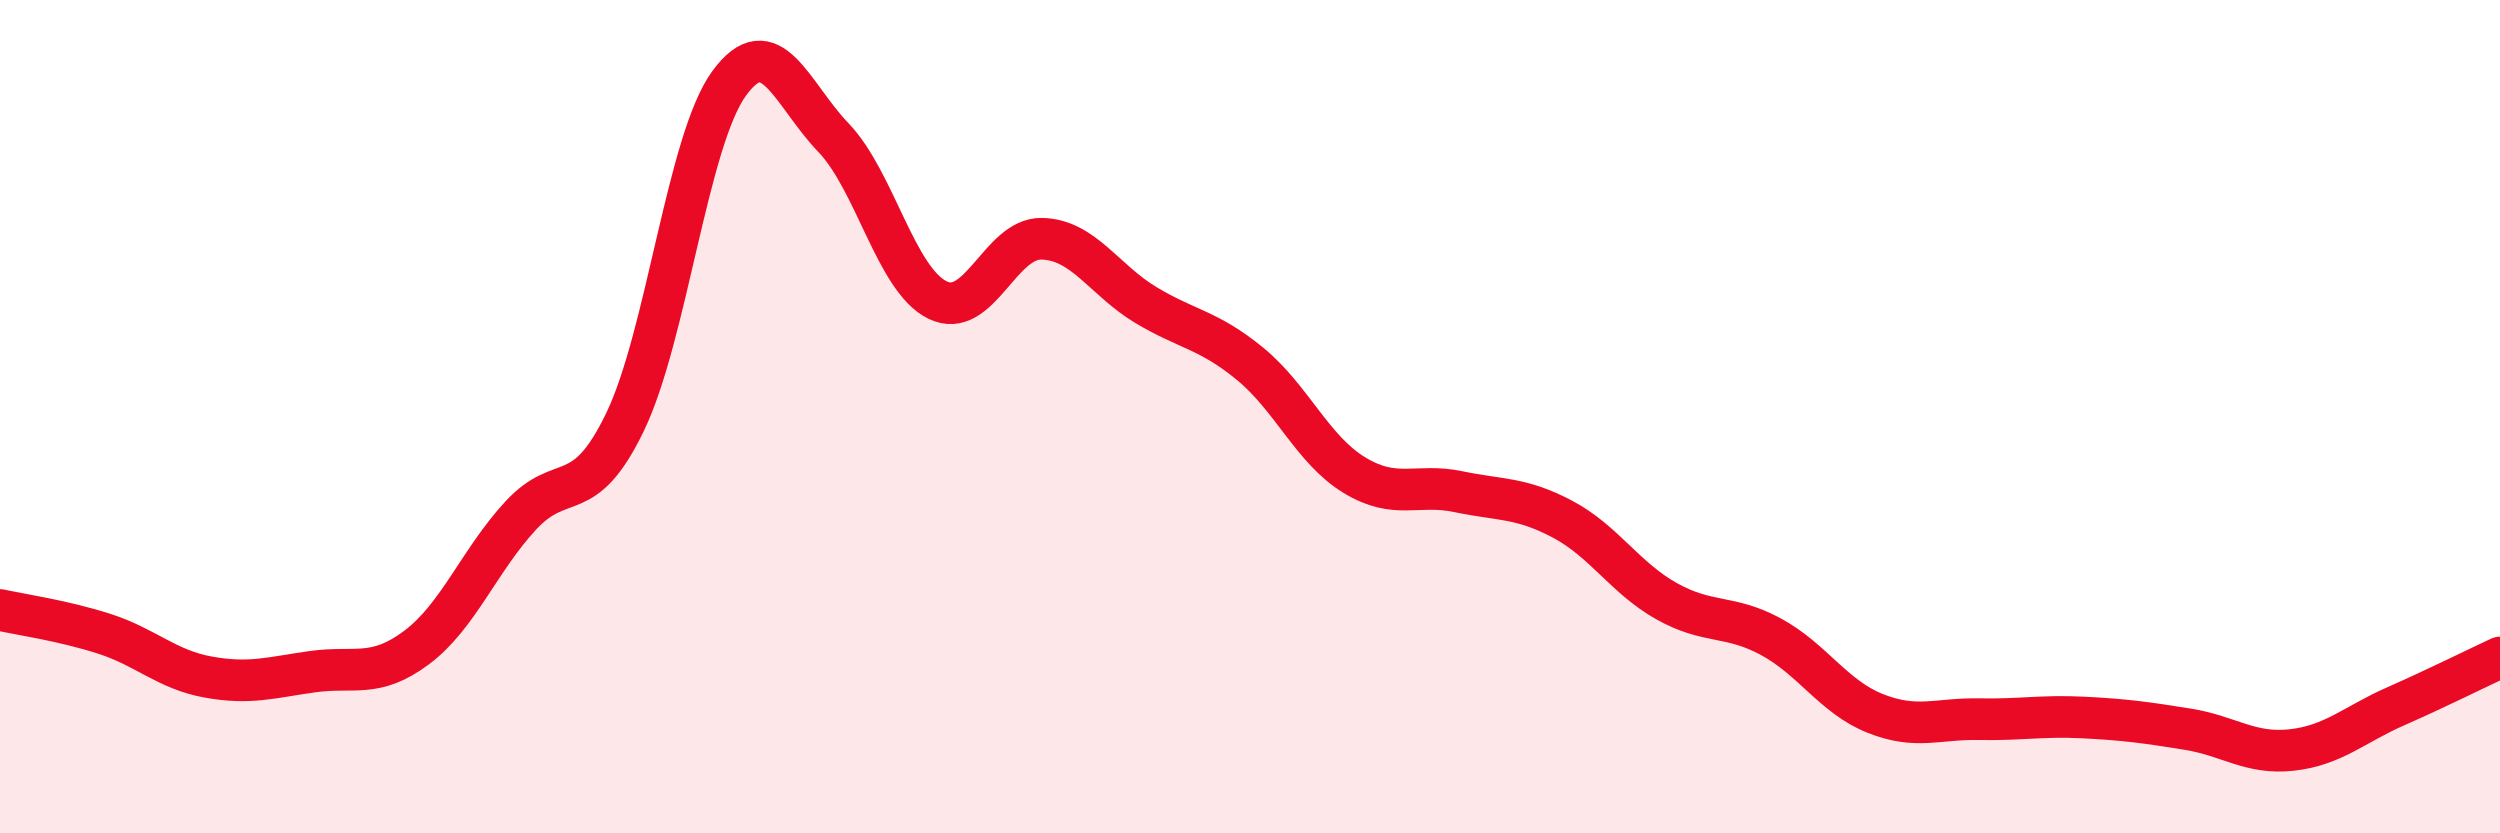
    <svg width="60" height="20" viewBox="0 0 60 20" xmlns="http://www.w3.org/2000/svg">
      <path
        d="M 0,14.64 C 0.5,14.75 1.5,14.89 2.5,15.21 C 3.5,15.53 4,16.07 5,16.25 C 6,16.43 6.5,16.26 7.5,16.12 C 8.5,15.98 9,16.29 10,15.54 C 11,14.79 11.5,13.45 12.5,12.37 C 13.5,11.29 14,12.2 15,10.13 C 16,8.06 16.5,3.37 17.5,2 C 18.5,0.63 19,2.26 20,3.3 C 21,4.34 21.5,6.71 22.5,7.2 C 23.5,7.69 24,5.71 25,5.73 C 26,5.75 26.5,6.72 27.5,7.32 C 28.5,7.92 29,7.91 30,8.73 C 31,9.55 31.5,10.79 32.5,11.4 C 33.5,12.01 34,11.59 35,11.8 C 36,12.01 36.5,11.93 37.5,12.46 C 38.5,12.99 39,13.87 40,14.43 C 41,14.99 41.5,14.74 42.5,15.28 C 43.5,15.82 44,16.72 45,17.12 C 46,17.52 46.5,17.24 47.5,17.26 C 48.5,17.28 49,17.17 50,17.22 C 51,17.27 51.5,17.34 52.5,17.5 C 53.5,17.66 54,18.11 55,18 C 56,17.89 56.5,17.39 57.5,16.95 C 58.5,16.51 59.5,16.01 60,15.78L60 20L0 20Z"
        fill="#EB0A25"
        opacity="0.1"
        stroke-linecap="round"
        stroke-linejoin="round"
      />
      <path
        d="M 0,14.64 C 0.5,14.75 1.5,14.89 2.5,15.21 C 3.5,15.53 4,16.07 5,16.25 C 6,16.43 6.5,16.26 7.5,16.12 C 8.5,15.98 9,16.29 10,15.54 C 11,14.79 11.5,13.45 12.5,12.37 C 13.5,11.29 14,12.2 15,10.13 C 16,8.06 16.5,3.37 17.5,2 C 18.5,0.63 19,2.26 20,3.3 C 21,4.34 21.5,6.71 22.5,7.2 C 23.5,7.69 24,5.71 25,5.73 C 26,5.75 26.5,6.72 27.5,7.32 C 28.5,7.92 29,7.91 30,8.73 C 31,9.55 31.5,10.79 32.5,11.4 C 33.5,12.01 34,11.59 35,11.8 C 36,12.01 36.5,11.93 37.5,12.46 C 38.5,12.99 39,13.87 40,14.43 C 41,14.99 41.5,14.74 42.5,15.28 C 43.5,15.82 44,16.72 45,17.12 C 46,17.52 46.5,17.24 47.5,17.26 C 48.5,17.28 49,17.17 50,17.22 C 51,17.27 51.5,17.34 52.5,17.5 C 53.5,17.66 54,18.11 55,18 C 56,17.89 56.5,17.39 57.5,16.95 C 58.5,16.51 59.5,16.01 60,15.78"
        stroke="#EB0A25"
        stroke-width="1"
        fill="none"
        stroke-linecap="round"
        stroke-linejoin="round"
      />
    </svg>
  